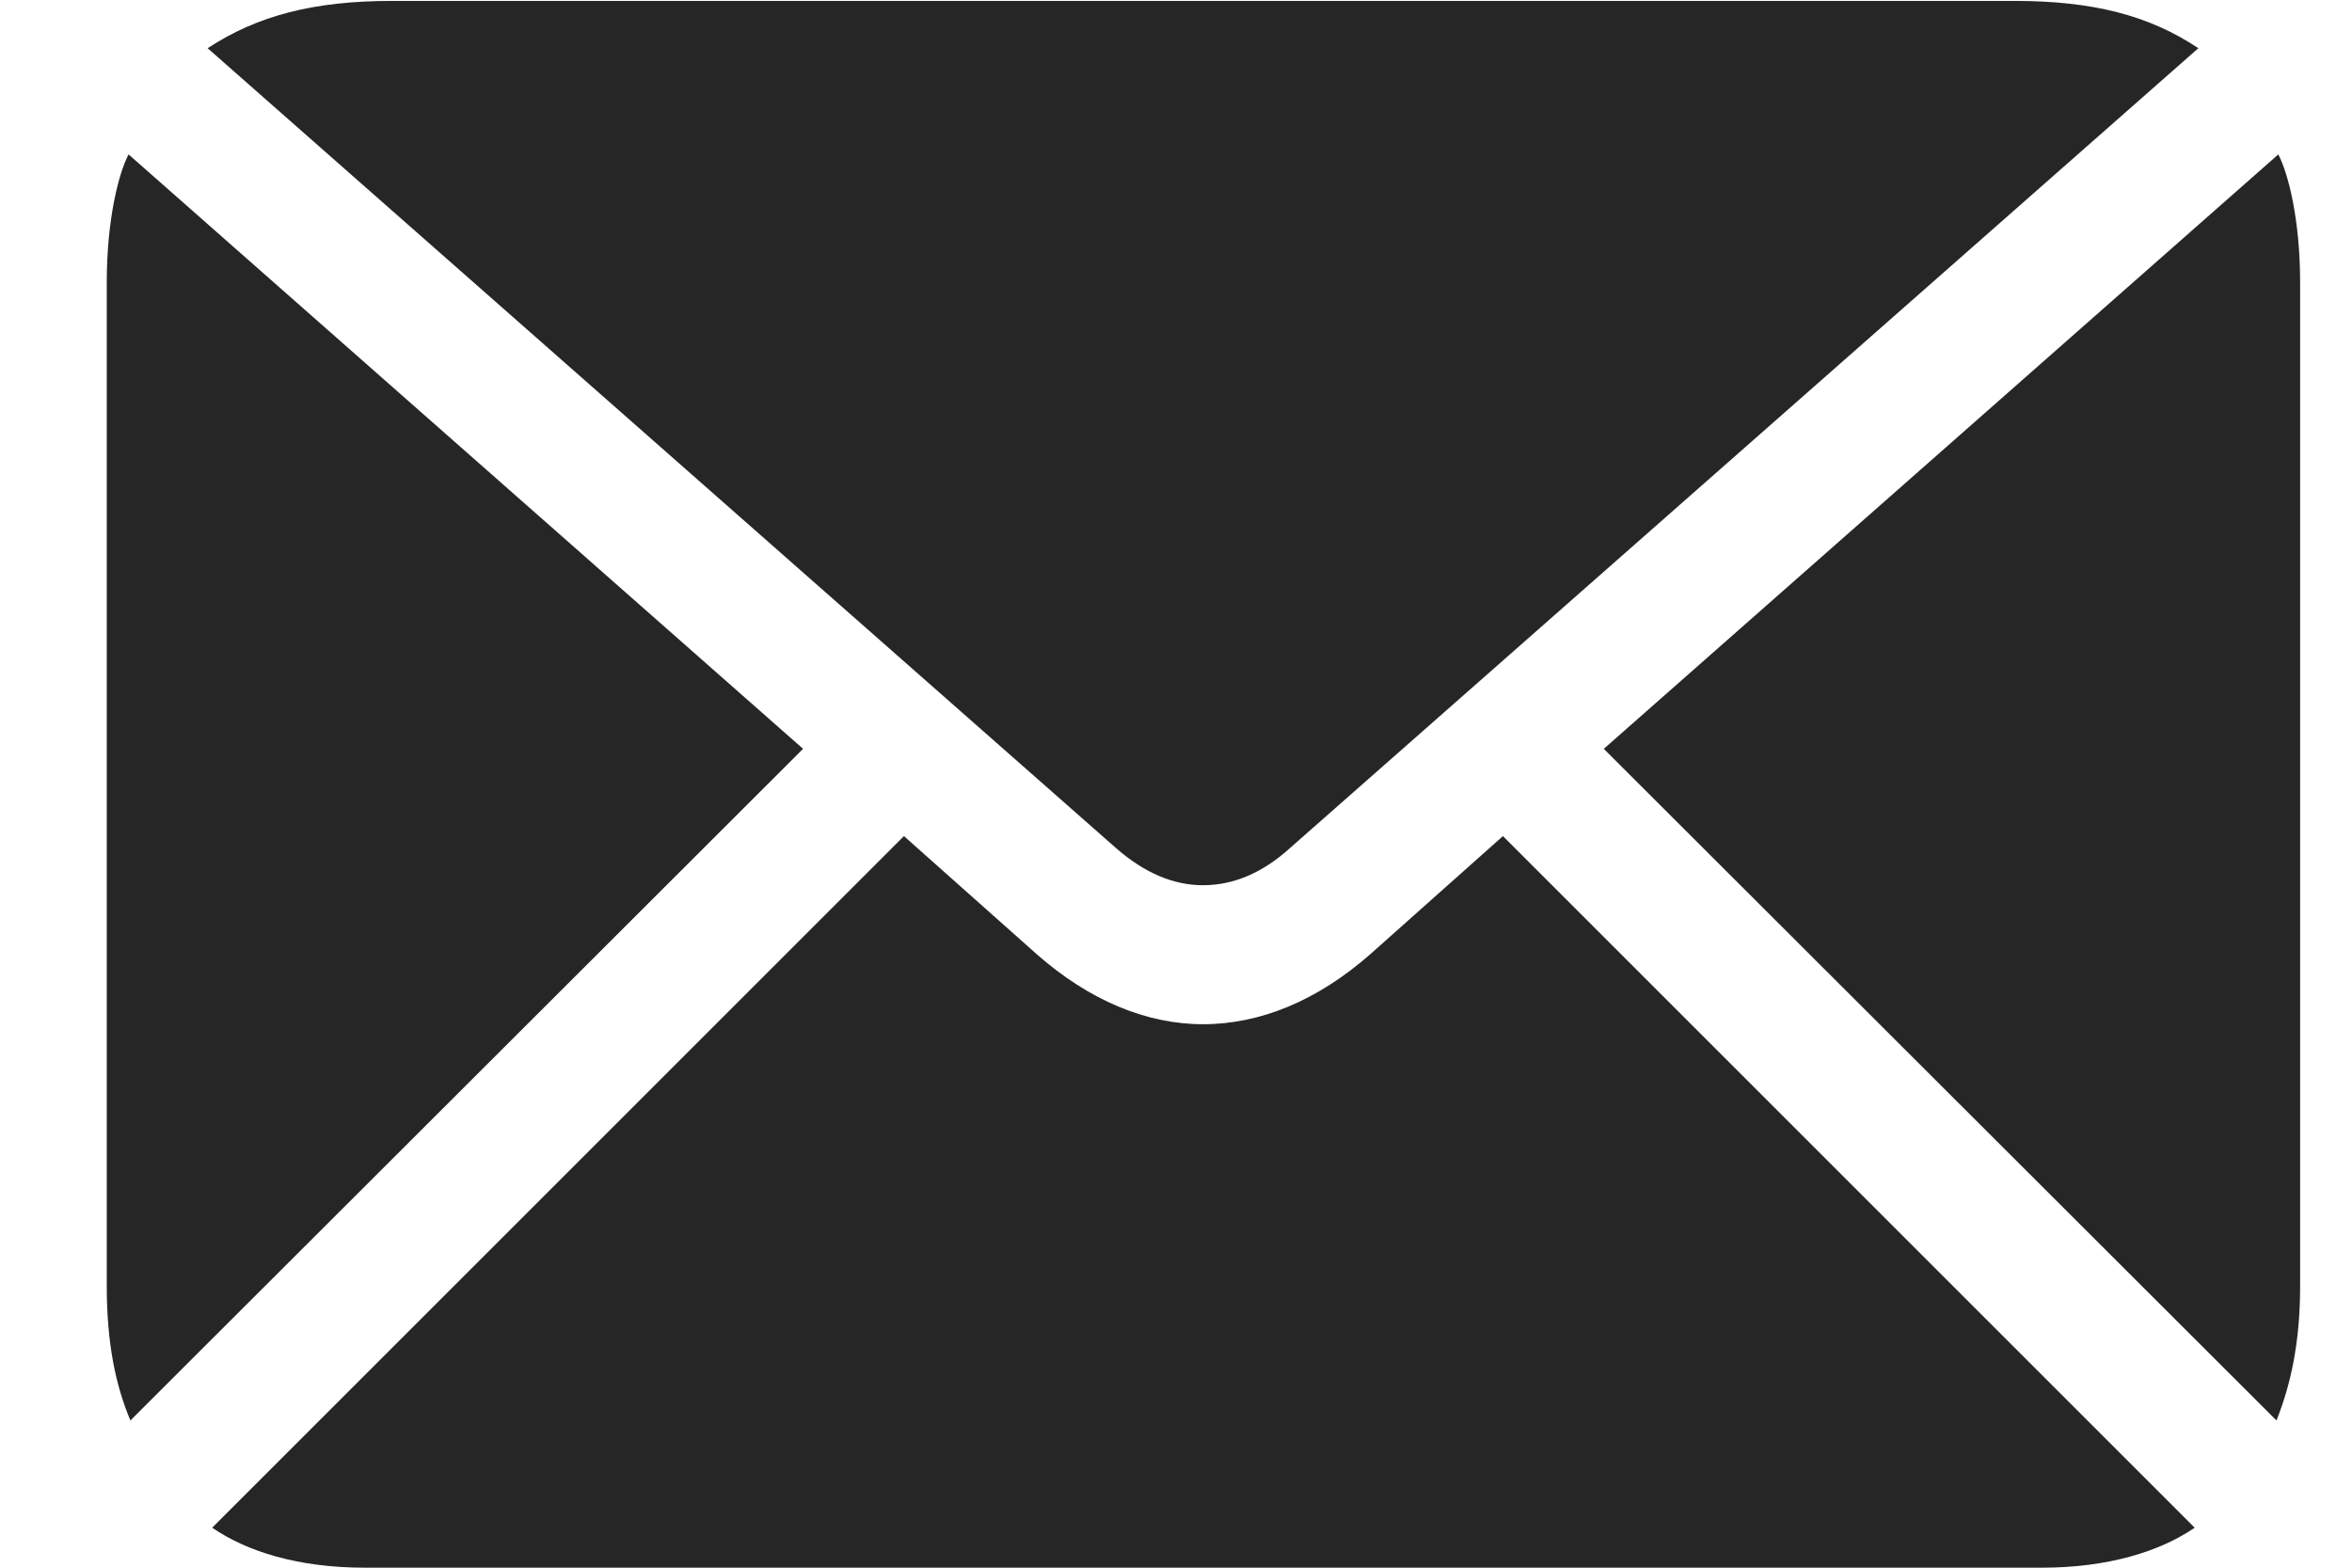 <svg width="18" height="12" viewBox="0 0 18 12" fill="none" xmlns="http://www.w3.org/2000/svg">
<g clip-path="url(#clip0_38_146)">
<path d="M9.207 6.776C9.436 6.776 9.659 6.685 9.874 6.49L16.824 0.369C16.448 0.118 16.017 0.007 15.419 0.007H3.001C2.403 0.007 1.972 0.118 1.589 0.369L8.539 6.49C8.761 6.685 8.984 6.776 9.207 6.776ZM0.998 10.873L6.146 5.732L0.984 1.182C0.907 1.329 0.817 1.683 0.817 2.163V9.843C0.817 10.289 0.887 10.609 0.998 10.873ZM2.793 12H15.627C16.135 12 16.532 11.875 16.796 11.694L11.502 6.4L10.487 7.304C10.083 7.659 9.645 7.84 9.207 7.84C8.775 7.84 8.337 7.659 7.934 7.304L6.918 6.4L1.624 11.694C1.888 11.875 2.278 12 2.793 12ZM17.422 10.873C17.527 10.609 17.603 10.289 17.603 9.843V2.163C17.603 1.683 17.513 1.329 17.436 1.182L12.274 5.732L17.422 10.873Z" fill="black" fill-opacity="0.85"/>
</g>
<defs>
<clipPath id="clip0_38_146">
<rect width="16.995" height="12" fill="white" transform="translate(0.817)"/>
</clipPath>
</defs>
</svg>
